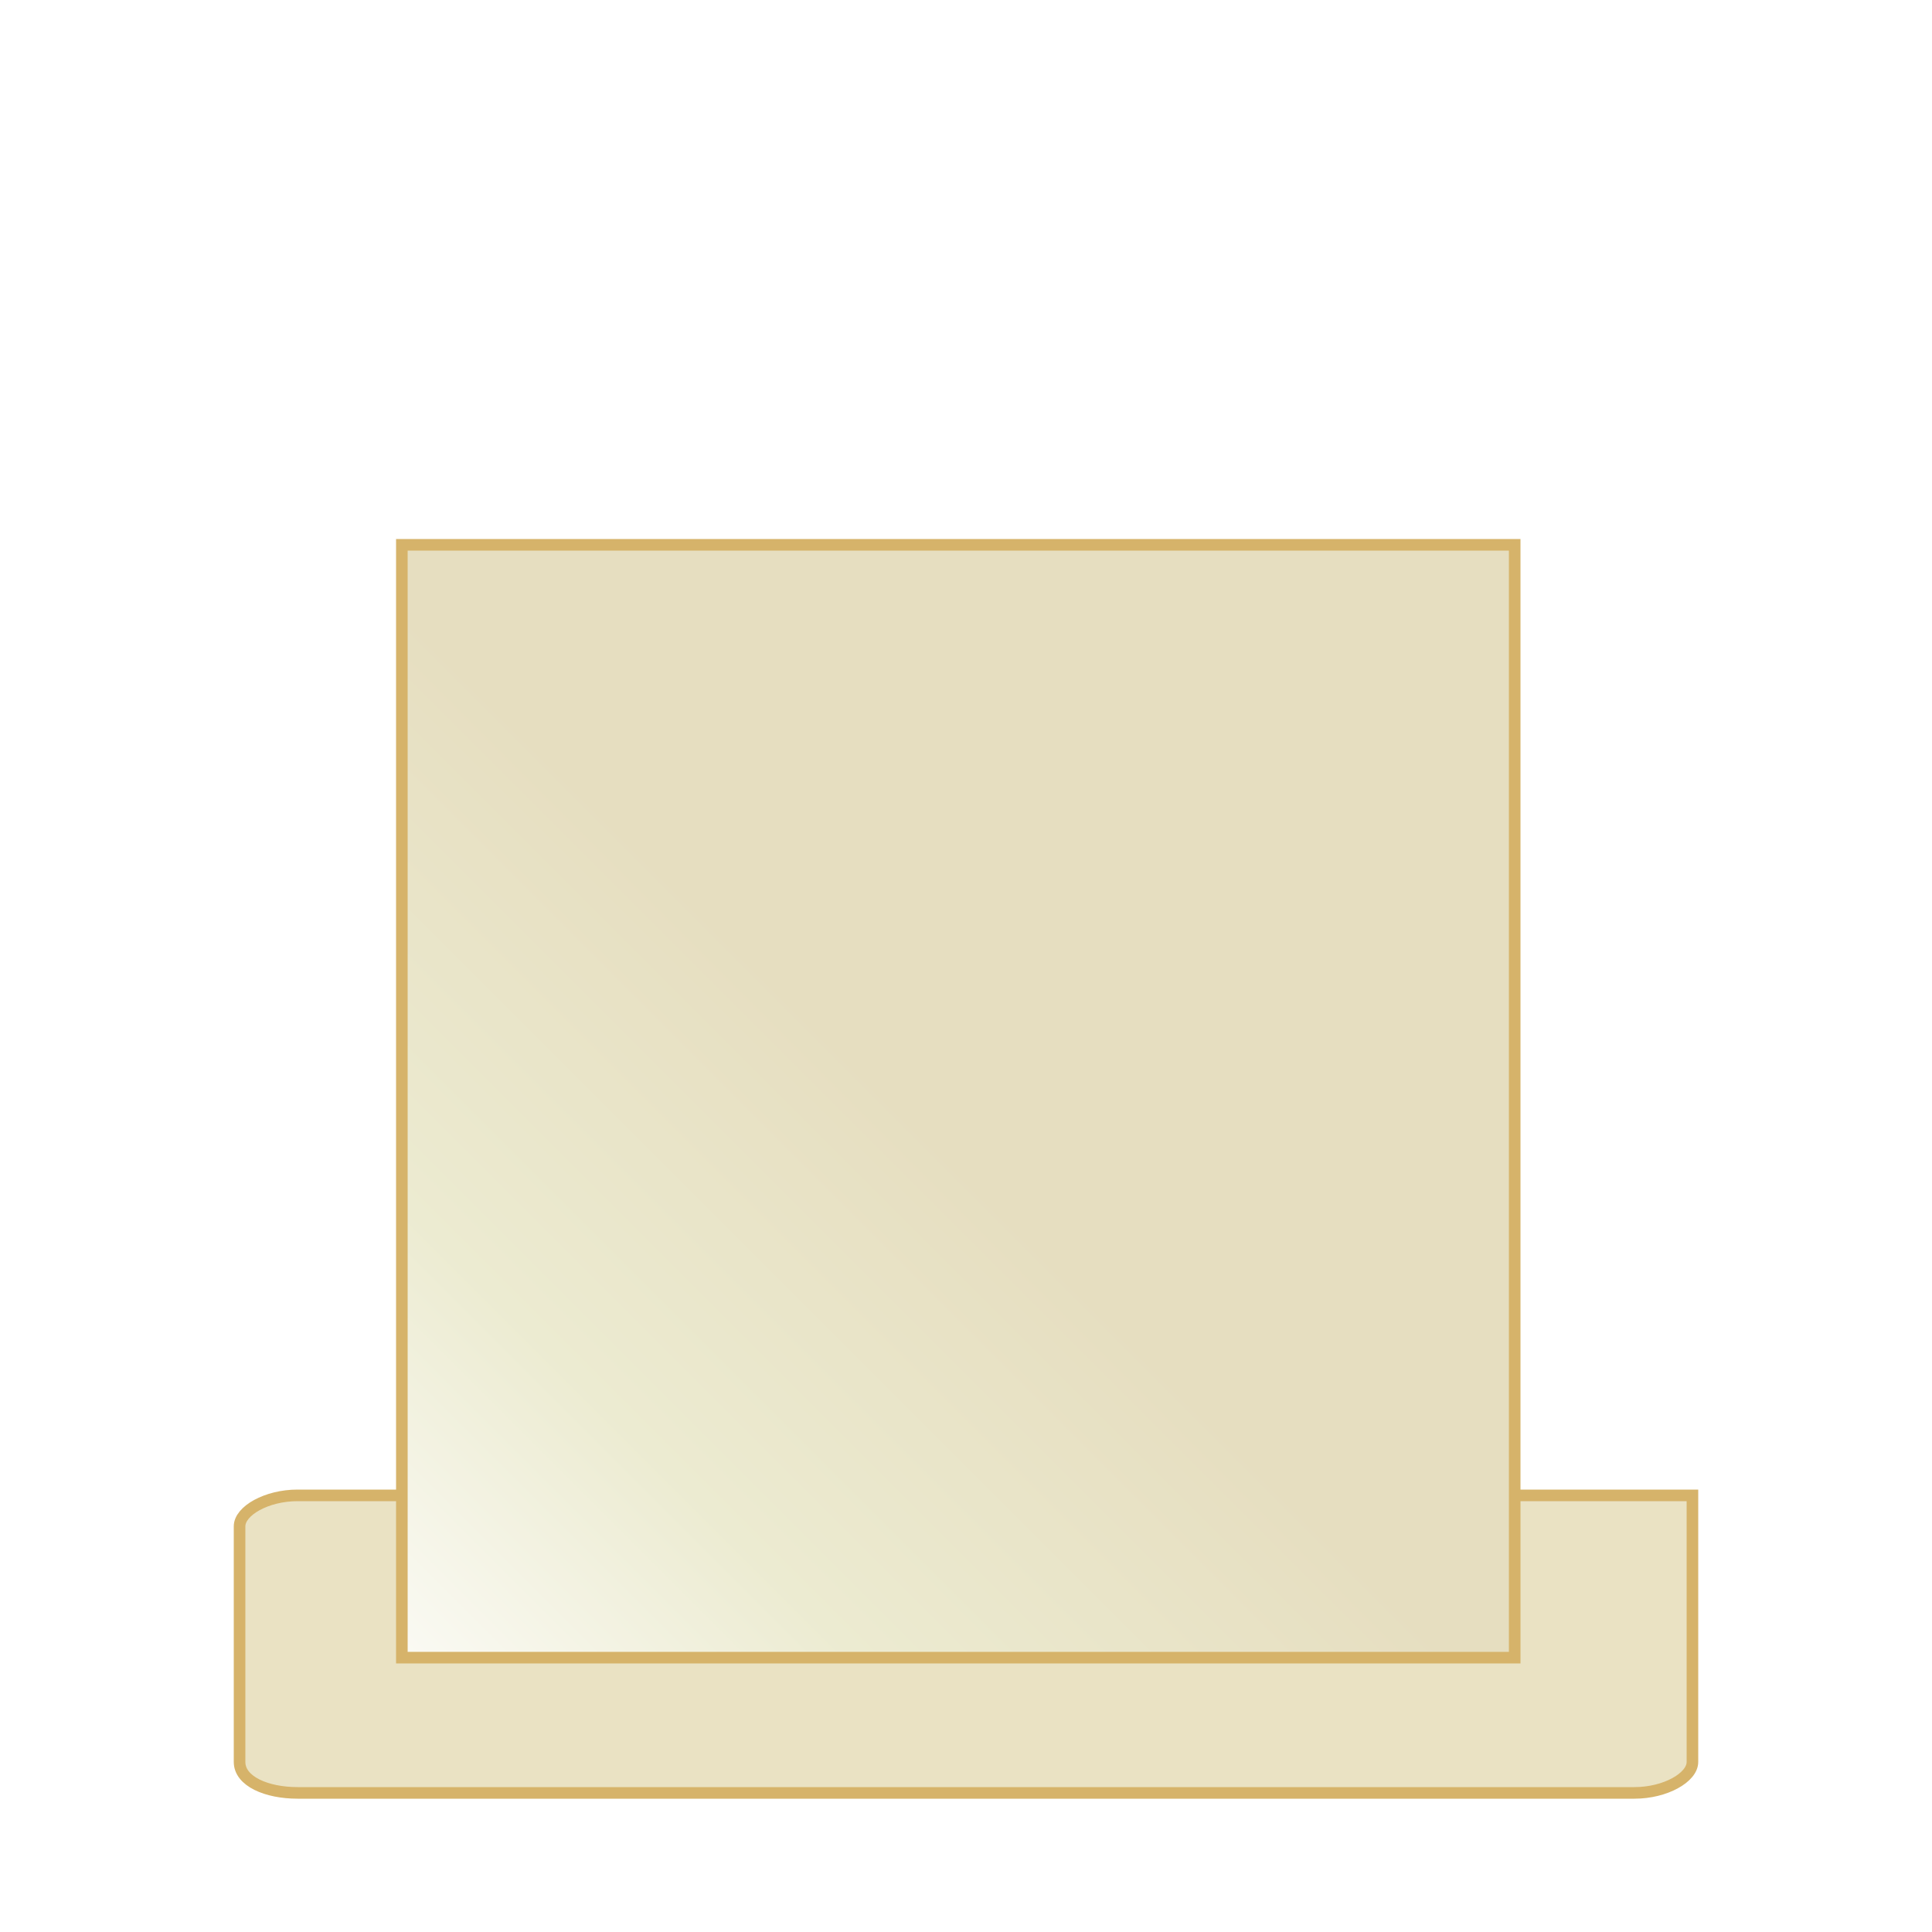 <?xml version="1.0" encoding="UTF-8"?>
<svg xmlns="http://www.w3.org/2000/svg" xmlns:xlink="http://www.w3.org/1999/xlink" id="Laag_1" data-name="Laag 1" width="50" height="50" version="1.1" viewBox="0 0 50 50">
  <defs>
    <style>
      .cls-1 {
        clip-path: url(#clippath);
      }

      .cls-2, .cls-3, .cls-4, .cls-5 {
        stroke-width: 0px;
      }

      .cls-2, .cls-6 {
        fill: none;
      }

      .cls-3 {
        fill: #eae2c3;
        fill-rule: evenodd;
      }

      .cls-4 {
        fill: url(#Naamloos_verloop_48);
      }

      .cls-6 {
        stroke: #d6b36a;
        stroke-miterlimit: 22.9;
        stroke-width: .3px;
      }

      .cls-5 {
        fill: #fff;
      }
    </style>
    <clipPath id="clippath">
      <rect class="cls-2" x="10.4" y="14.1" width="28.8" height="28.8"></rect>
    </clipPath>
    <linearGradient id="Naamloos_verloop_48" data-name="Naamloos verloop 48" x1="8.5" y1="44.7" x2="24" y2="29.2" gradientUnits="userSpaceOnUse">
      <stop offset="0" stop-color="#fff"></stop>
      <stop offset=".5" stop-color="#ecebd1"></stop>
      <stop offset="1" stop-color="#e6dec0"></stop>
    </linearGradient>
  </defs>
  <rect class="cls-5" y="0" width="50" height="50"></rect>
  <path class="cls-3" d="M43.8,45.6c0,.4-.7.8-1.5.8H7.7c-.8,0-1.5-.3-1.5-.8v-6.1c0-.4.7-.8,1.5-.8h36.1v6.8Z"></path>
  <path class="cls-6" d="M43.8,45.6c0,.4-.7.8-1.5.8H7.7c-.8,0-1.5-.3-1.5-.8v-6.1c0-.4.7-.8,1.5-.8h36.1v6.8Z"></path>
  <g class="cls-1">
    <rect class="cls-4" x="10.4" y="14.1" width="28.8" height="28.8"></rect>
  </g>
  <rect class="cls-6" x="10.4" y="14.1" width="28.8" height="28.8"></rect>
</svg>
